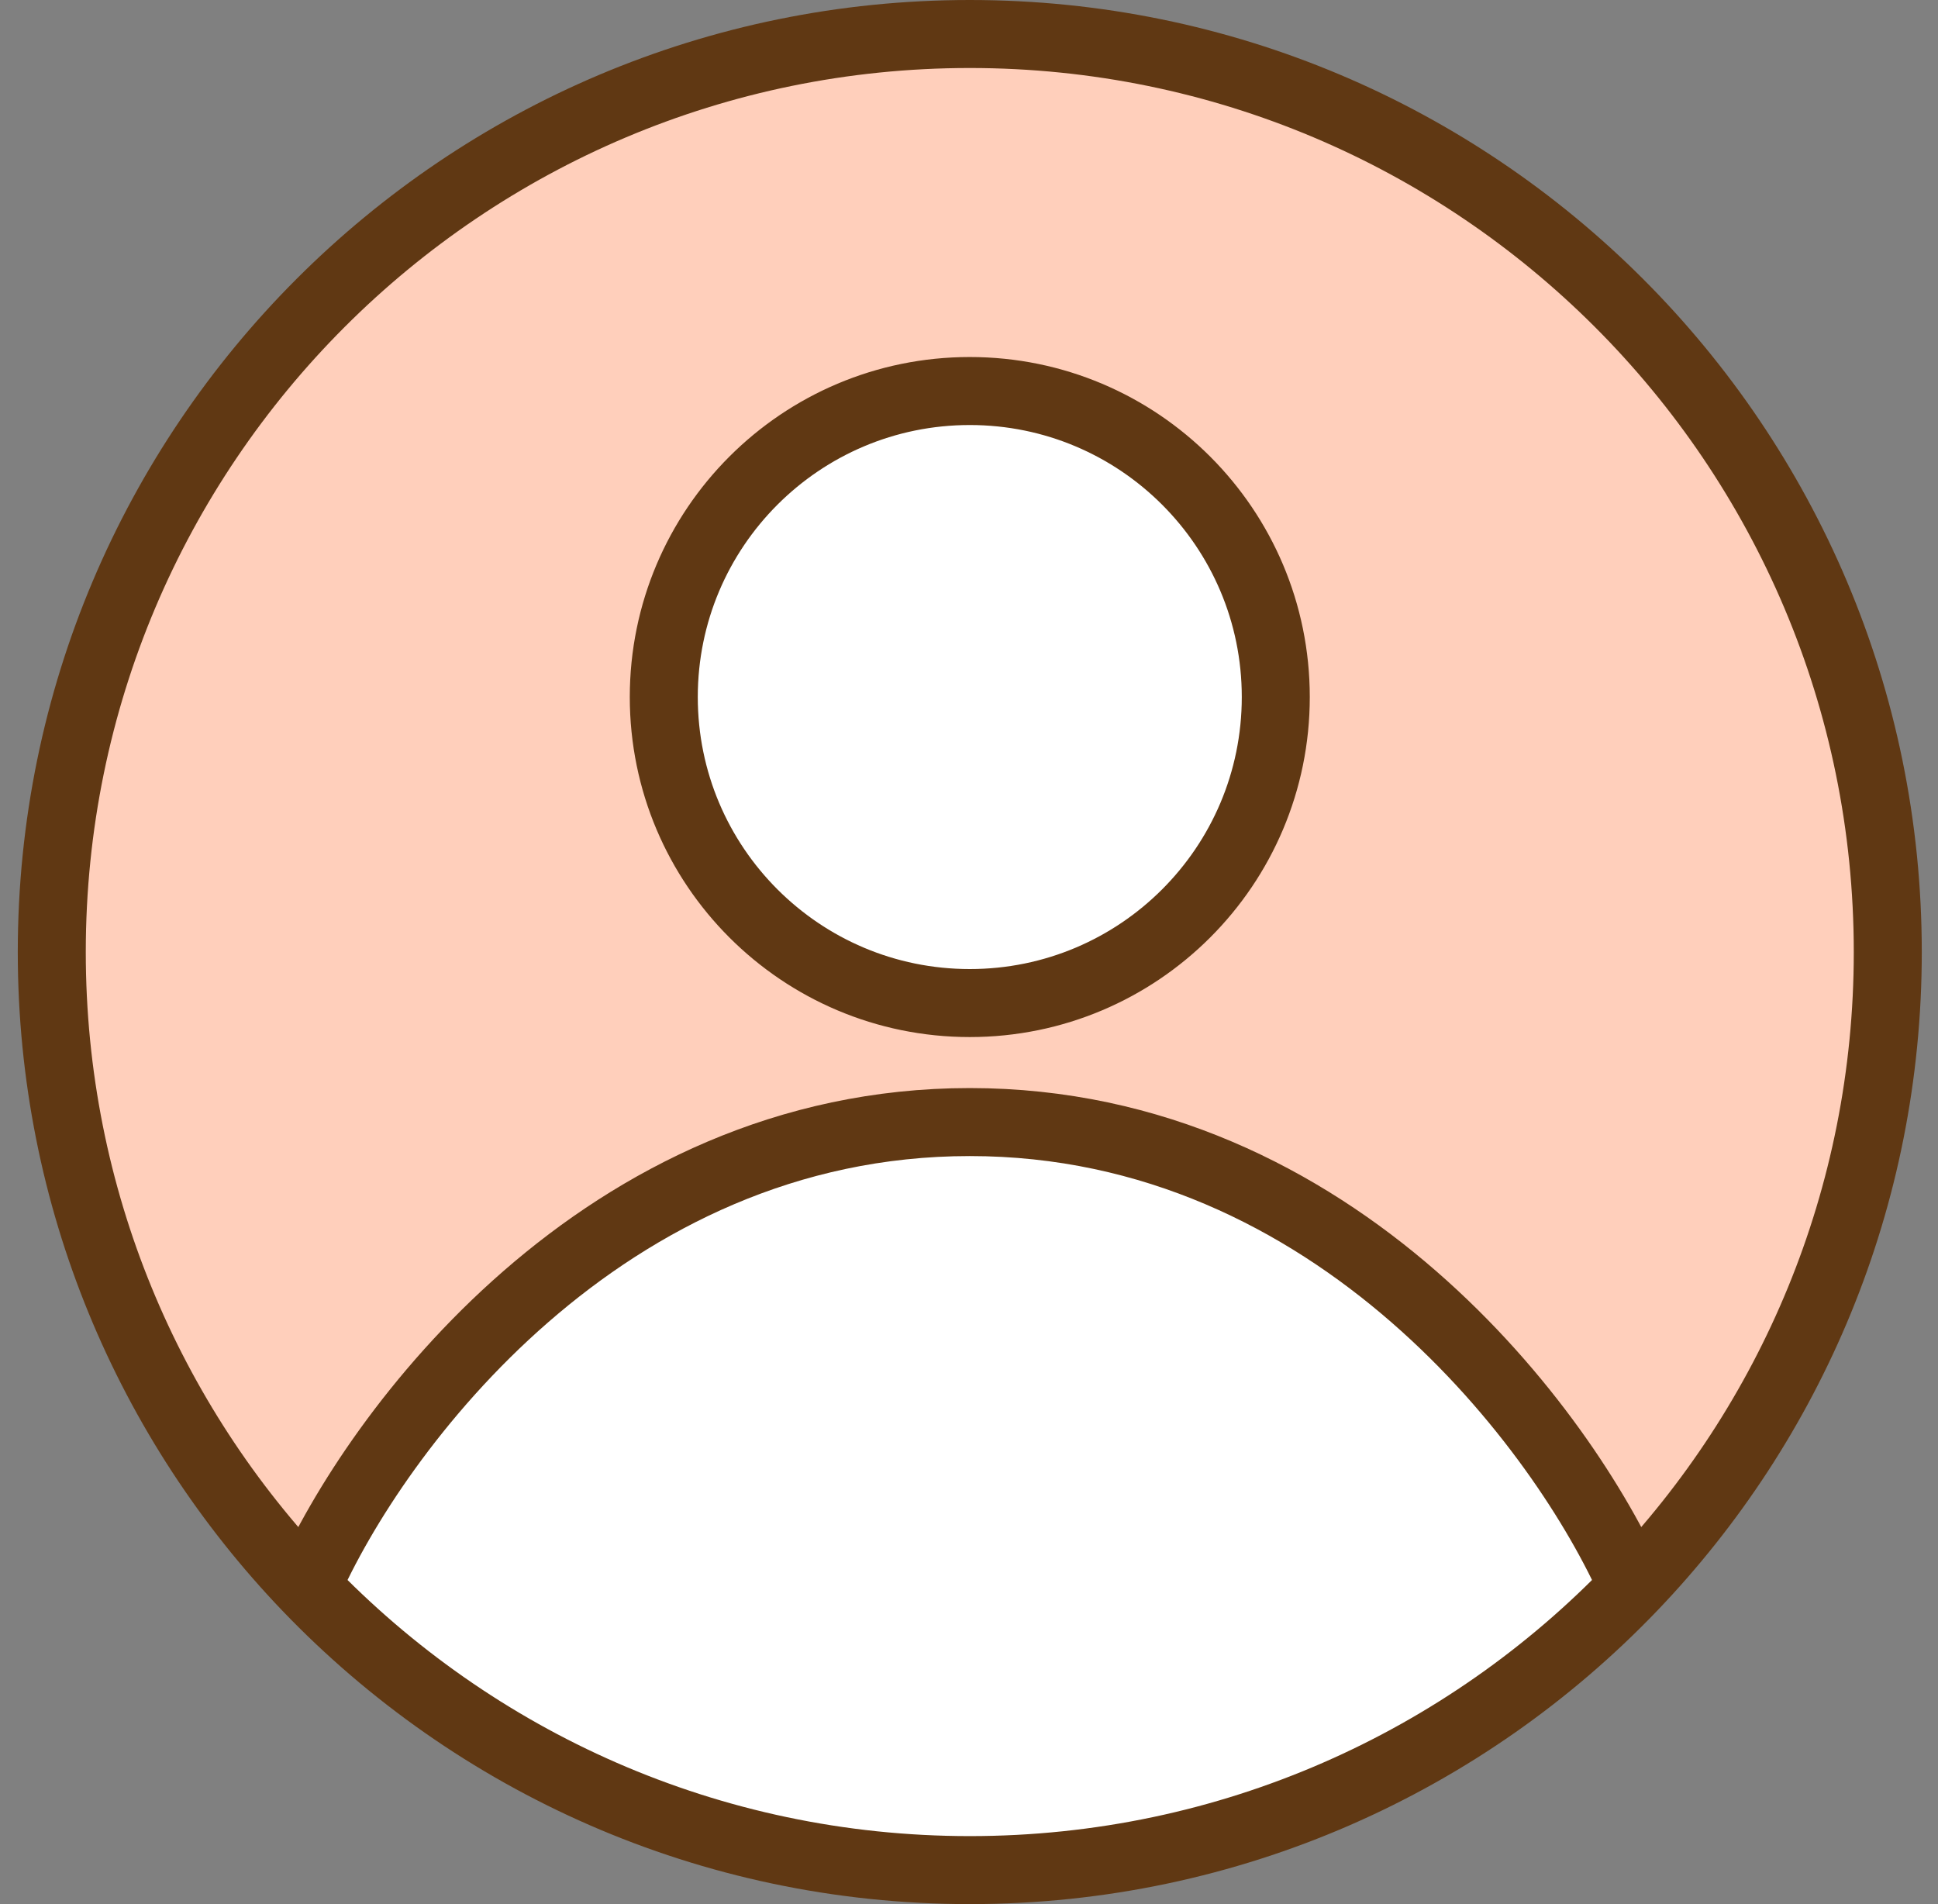 <svg width="57" height="56" viewBox="0 0 57 56" fill="none" xmlns="http://www.w3.org/2000/svg">
<rect x="0" y="0" width="57" height="56" fill="#808080" stroke="none"/>
<path d="M37.523 20.5C37.523 25.471 33.494 29.5 28.523 29.5C23.553 29.5 19.523 25.471 19.523 20.5C19.523 15.529 23.553 11.5 28.523 11.5C33.494 11.5 37.523 15.529 37.523 20.5Z" fill="white"/>
<path d="M9.023 46.675C13.938 51.805 20.858 55 28.523 55C36.189 55 43.109 51.805 48.023 46.675C46.023 42.117 39.323 33 28.523 33C17.723 33 11.023 42.117 9.023 46.675Z" fill="white"/>
<path fill-rule="evenodd" clip-rule="evenodd" d="M28.523 1C13.612 1 1.523 13.088 1.523 28C1.523 35.246 4.378 41.825 9.023 46.675C11.023 42.117 17.723 33 28.523 33C39.323 33 46.023 42.117 48.023 46.675C52.669 41.825 55.523 35.246 55.523 28C55.523 13.088 43.435 1 28.523 1ZM28.523 29.5C33.494 29.5 37.523 25.471 37.523 20.5C37.523 15.529 33.494 11.5 28.523 11.5C23.553 11.5 19.523 15.529 19.523 20.5C19.523 25.471 23.553 29.5 28.523 29.5Z" fill="#FFCFBB"/>
<path d="M9.023 46.675C13.938 51.805 20.858 55 28.523 55C36.189 55 43.109 51.805 48.023 46.675M9.023 46.675C4.378 41.825 1.523 35.246 1.523 28C1.523 13.088 13.612 1 28.523 1C43.435 1 55.523 13.088 55.523 28C55.523 35.246 52.669 41.825 48.023 46.675M9.023 46.675C11.023 42.117 17.723 33 28.523 33C39.323 33 46.023 42.117 48.023 46.675M37.523 20.5C37.523 25.471 33.494 29.5 28.523 29.5C23.553 29.5 19.523 25.471 19.523 20.5C19.523 15.529 23.553 11.5 28.523 11.5C33.494 11.5 37.523 15.529 37.523 20.5Z" stroke="#603813" stroke-width="2"/>
</svg>
